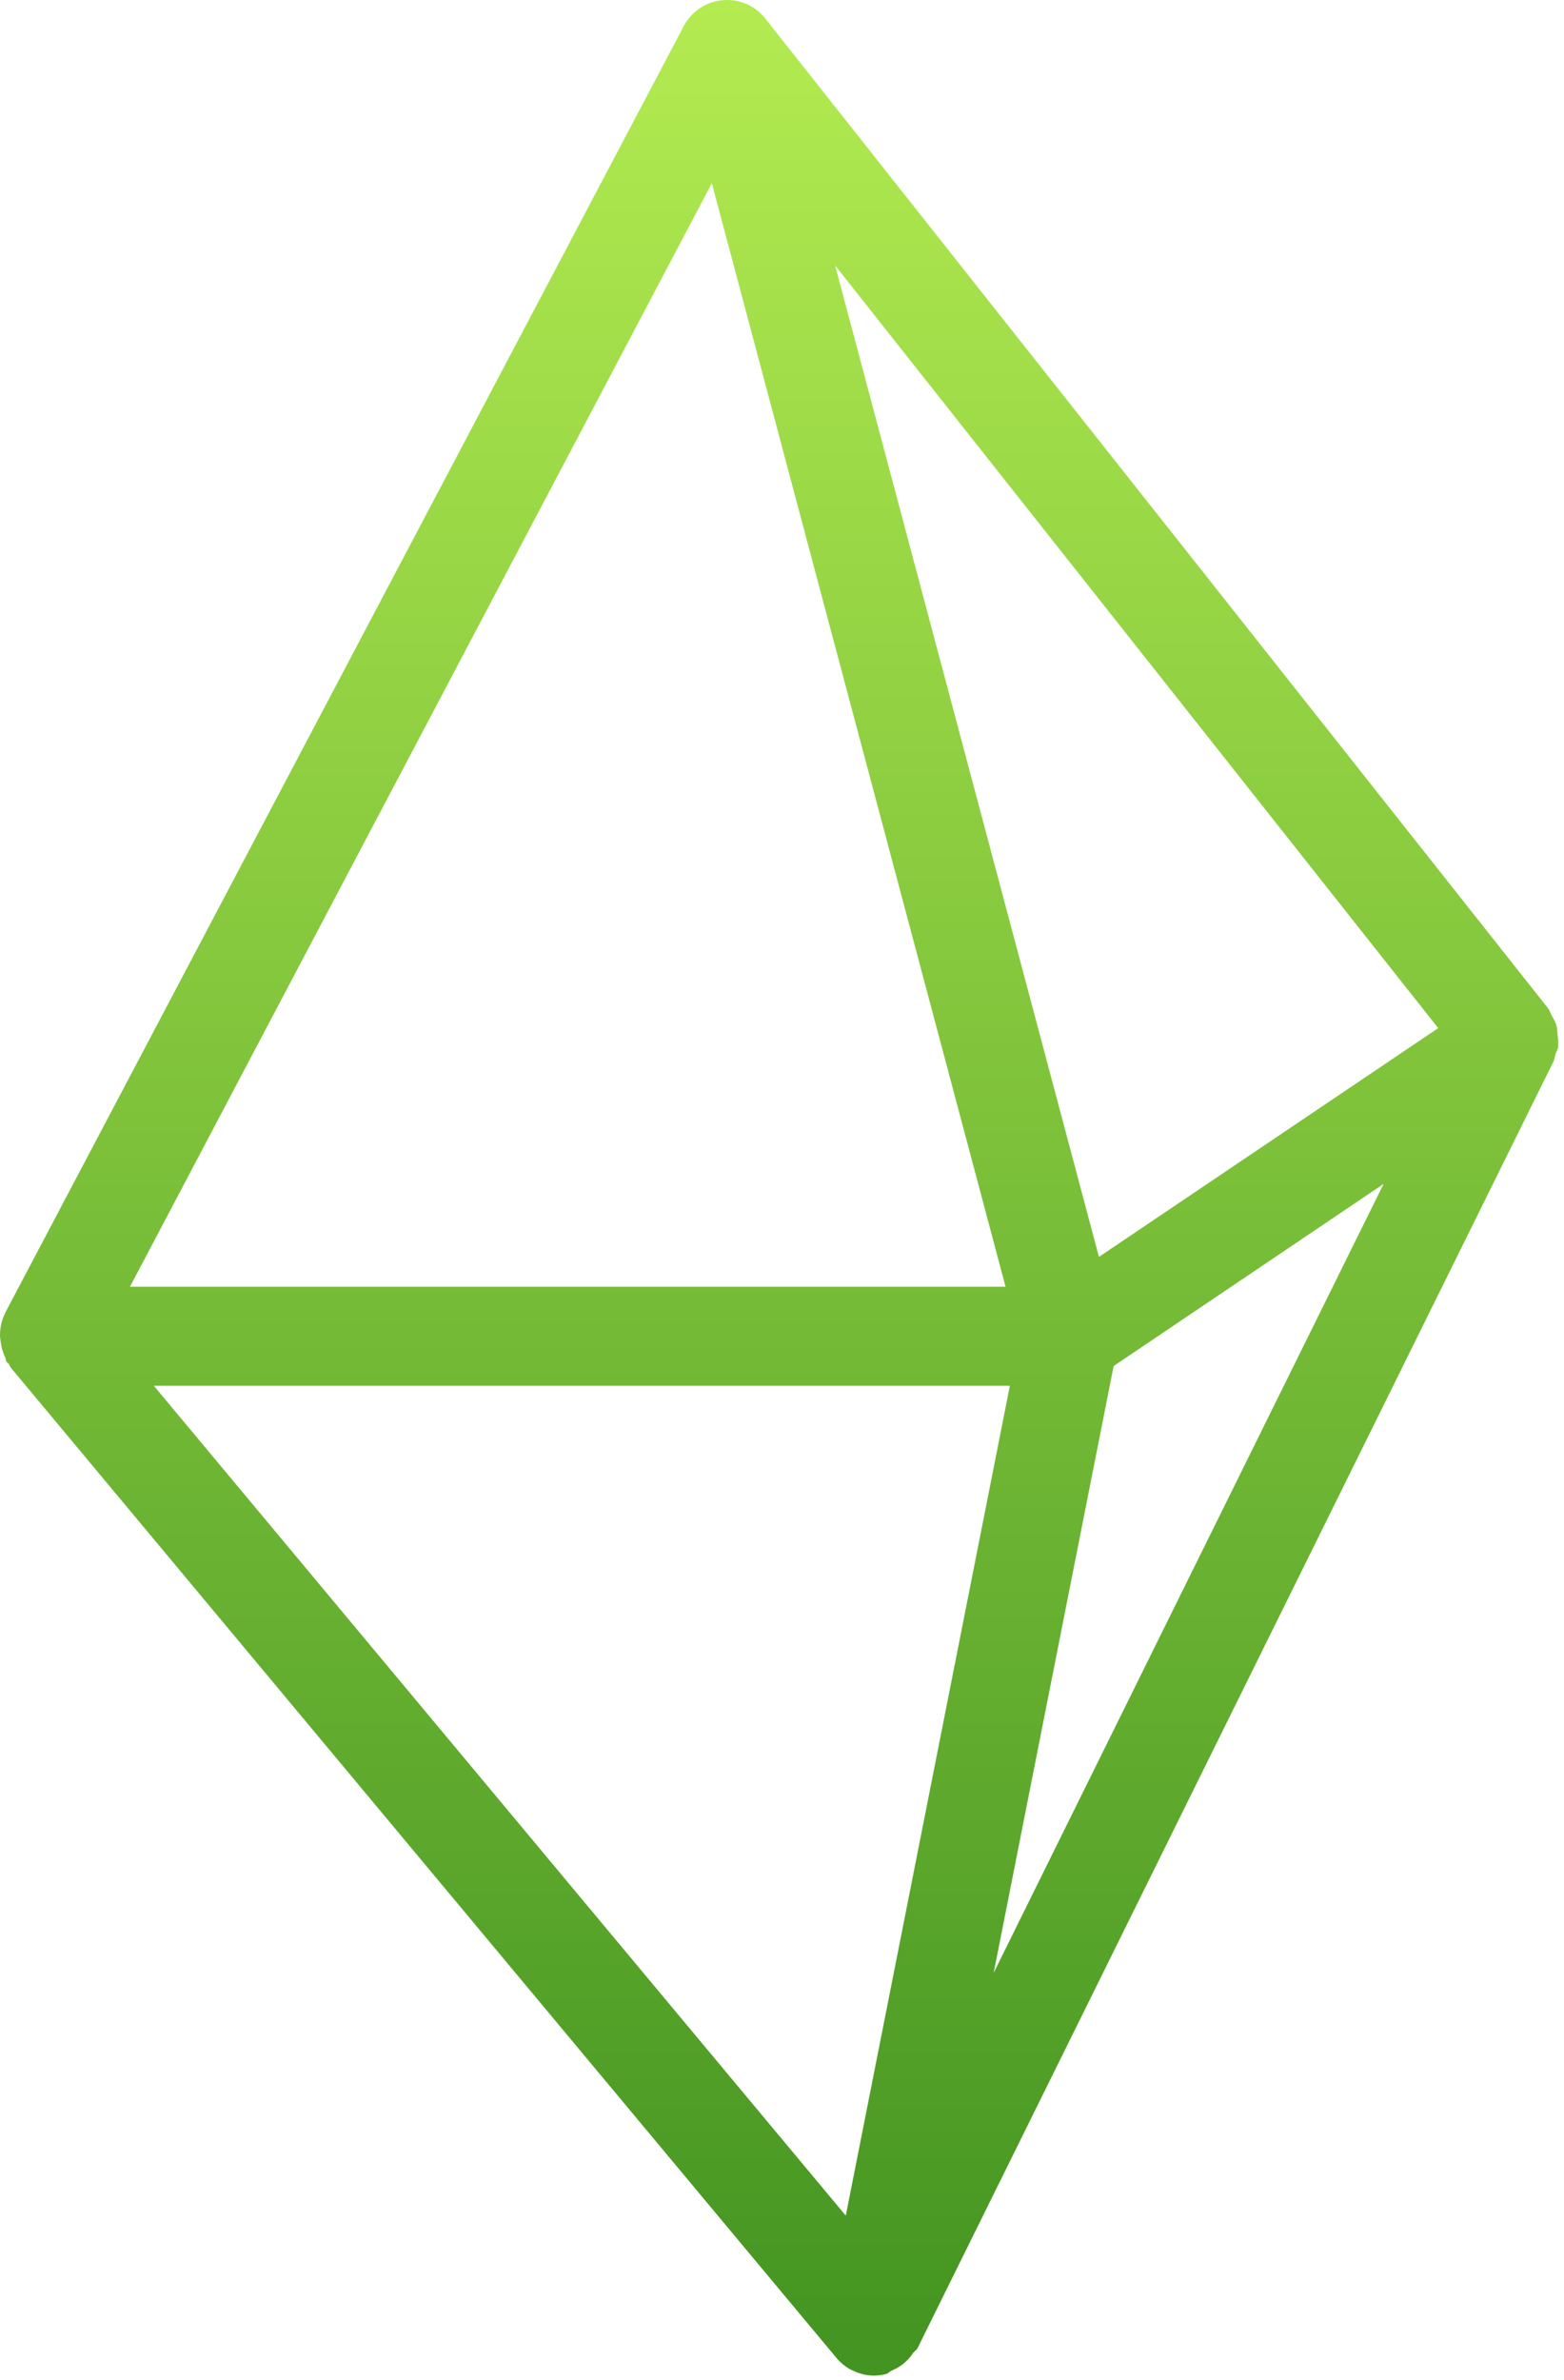 <svg xmlns="http://www.w3.org/2000/svg" width="23" height="35" viewBox="0 0 23 35">
  <defs>
    <linearGradient id="g-7-a" x1="50%" x2="50%" y1="0%" y2="100%">
      <stop offset="0%" stop-color="#B4EC51"/>
      <stop offset="100%" stop-color="#429321"/>
    </linearGradient>
  </defs>
  <path fill="url(#g-7-a)" d="M22.914,15.355 C22.918,15.306 22.911,15.258 22.905,15.208 C22.901,15.161 22.901,15.115 22.886,15.07 C22.872,15.02 22.843,14.978 22.819,14.933 C22.8,14.898 22.79,14.857 22.766,14.827 L11.257,0.276 C11.25,0.267 11.244,0.258 11.237,0.251 C11.237,0.25 11.237,0.25 11.235,0.25 C10.994,-0.035 10.571,-0.081 10.27,0.136 C10.244,0.155 10.221,0.176 10.196,0.197 C10.135,0.257 10.084,0.324 10.048,0.398 L0.076,19.305 C0.075,19.308 0.076,19.311 0.074,19.314 C0.023,19.413 0.002,19.522 0,19.631 C-0.001,19.665 0.006,19.696 0.01,19.729 C0.019,19.809 0.04,19.885 0.076,19.959 C0.086,19.979 0.084,20.003 0.095,20.022 C0.104,20.036 0.121,20.042 0.13,20.056 C0.143,20.075 0.147,20.099 0.163,20.116 L12.3,34.671 C12.361,34.744 12.437,34.807 12.528,34.853 C12.53,34.855 12.535,34.855 12.538,34.856 C12.635,34.904 12.74,34.932 12.85,34.932 C12.909,34.932 12.969,34.925 13.03,34.909 C13.064,34.9 13.086,34.869 13.119,34.856 C13.181,34.83 13.234,34.799 13.287,34.756 C13.342,34.711 13.385,34.664 13.424,34.604 C13.444,34.575 13.477,34.561 13.493,34.529 L22.846,15.607 C22.862,15.574 22.862,15.539 22.873,15.505 C22.886,15.467 22.909,15.434 22.915,15.393 C22.918,15.38 22.912,15.368 22.914,15.355 Z M10.468,2.694 L14.788,18.921 L1.911,18.921 L10.468,2.694 Z M12.438,32.58 L2.262,20.377 L14.851,20.377 L12.438,32.58 Z M14.613,29.009 L16.377,20.087 L20.347,17.409 L14.613,29.009 Z M16.161,18.482 L12.281,3.903 L21.15,15.118 L16.161,18.482 Z"/>
</svg>
